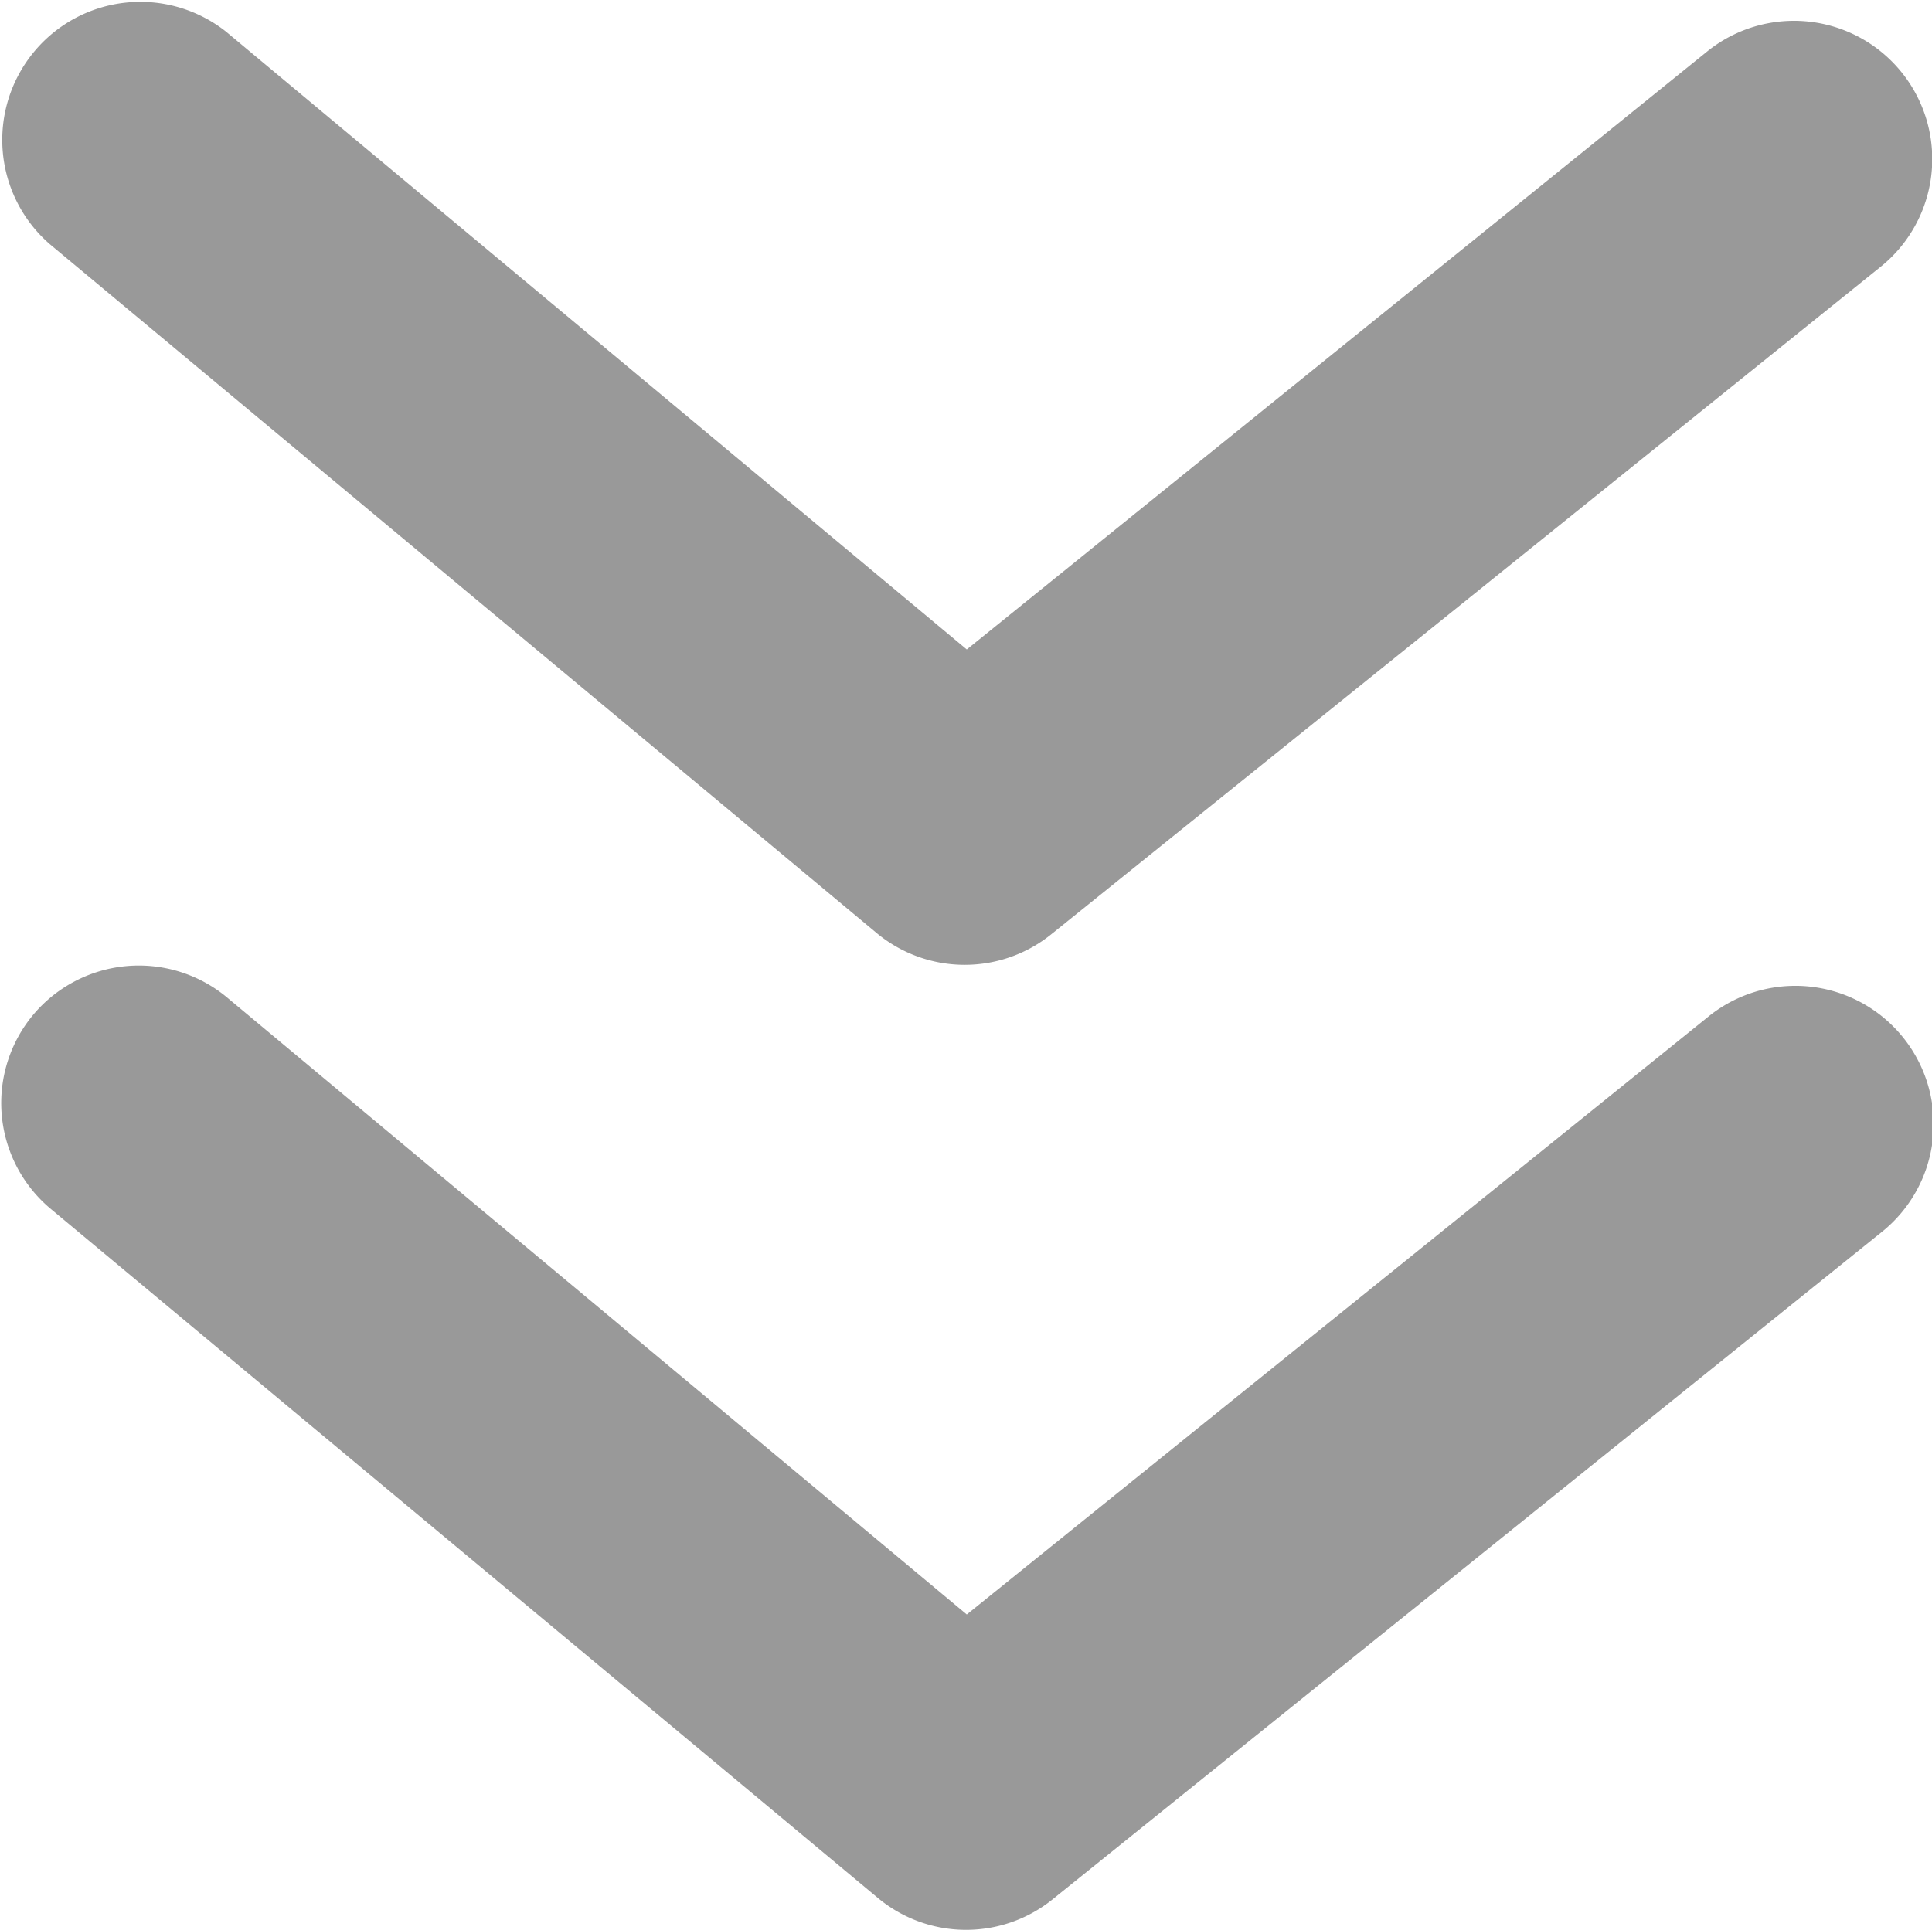<svg xmlns="http://www.w3.org/2000/svg" width="60.771" height="60.717" viewBox="0 0 60.771 60.717"><g id="arrowhead-left-fill" transform="translate(-7.483 68.22) rotate(-90)"><path id="Path_34" data-name="Path 34" d="M36.292,8.5a4.337,4.337,0,0,0-6.116.564L8.49,35.09a4.337,4.337,0,0,0,0,5.508L29.439,66.622a4.349,4.349,0,1,0,6.766-5.465L17.425,37.866,36.856,14.575A4.337,4.337,0,0,0,36.292,8.5Z" transform="translate(0 0.027)" fill="rgba(0,0,0,0.4)"></path><path id="Path_35" data-name="Path 35" d="M27.925,37.893,47.356,14.6A4.343,4.343,0,0,0,40.677,9.05L18.99,35.074a4.337,4.337,0,0,0,0,5.508L39.939,66.606a4.349,4.349,0,1,0,6.766-5.465Z" transform="translate(19.861 0)" fill="rgba(0,0,0,0.4)"></path></g></svg>